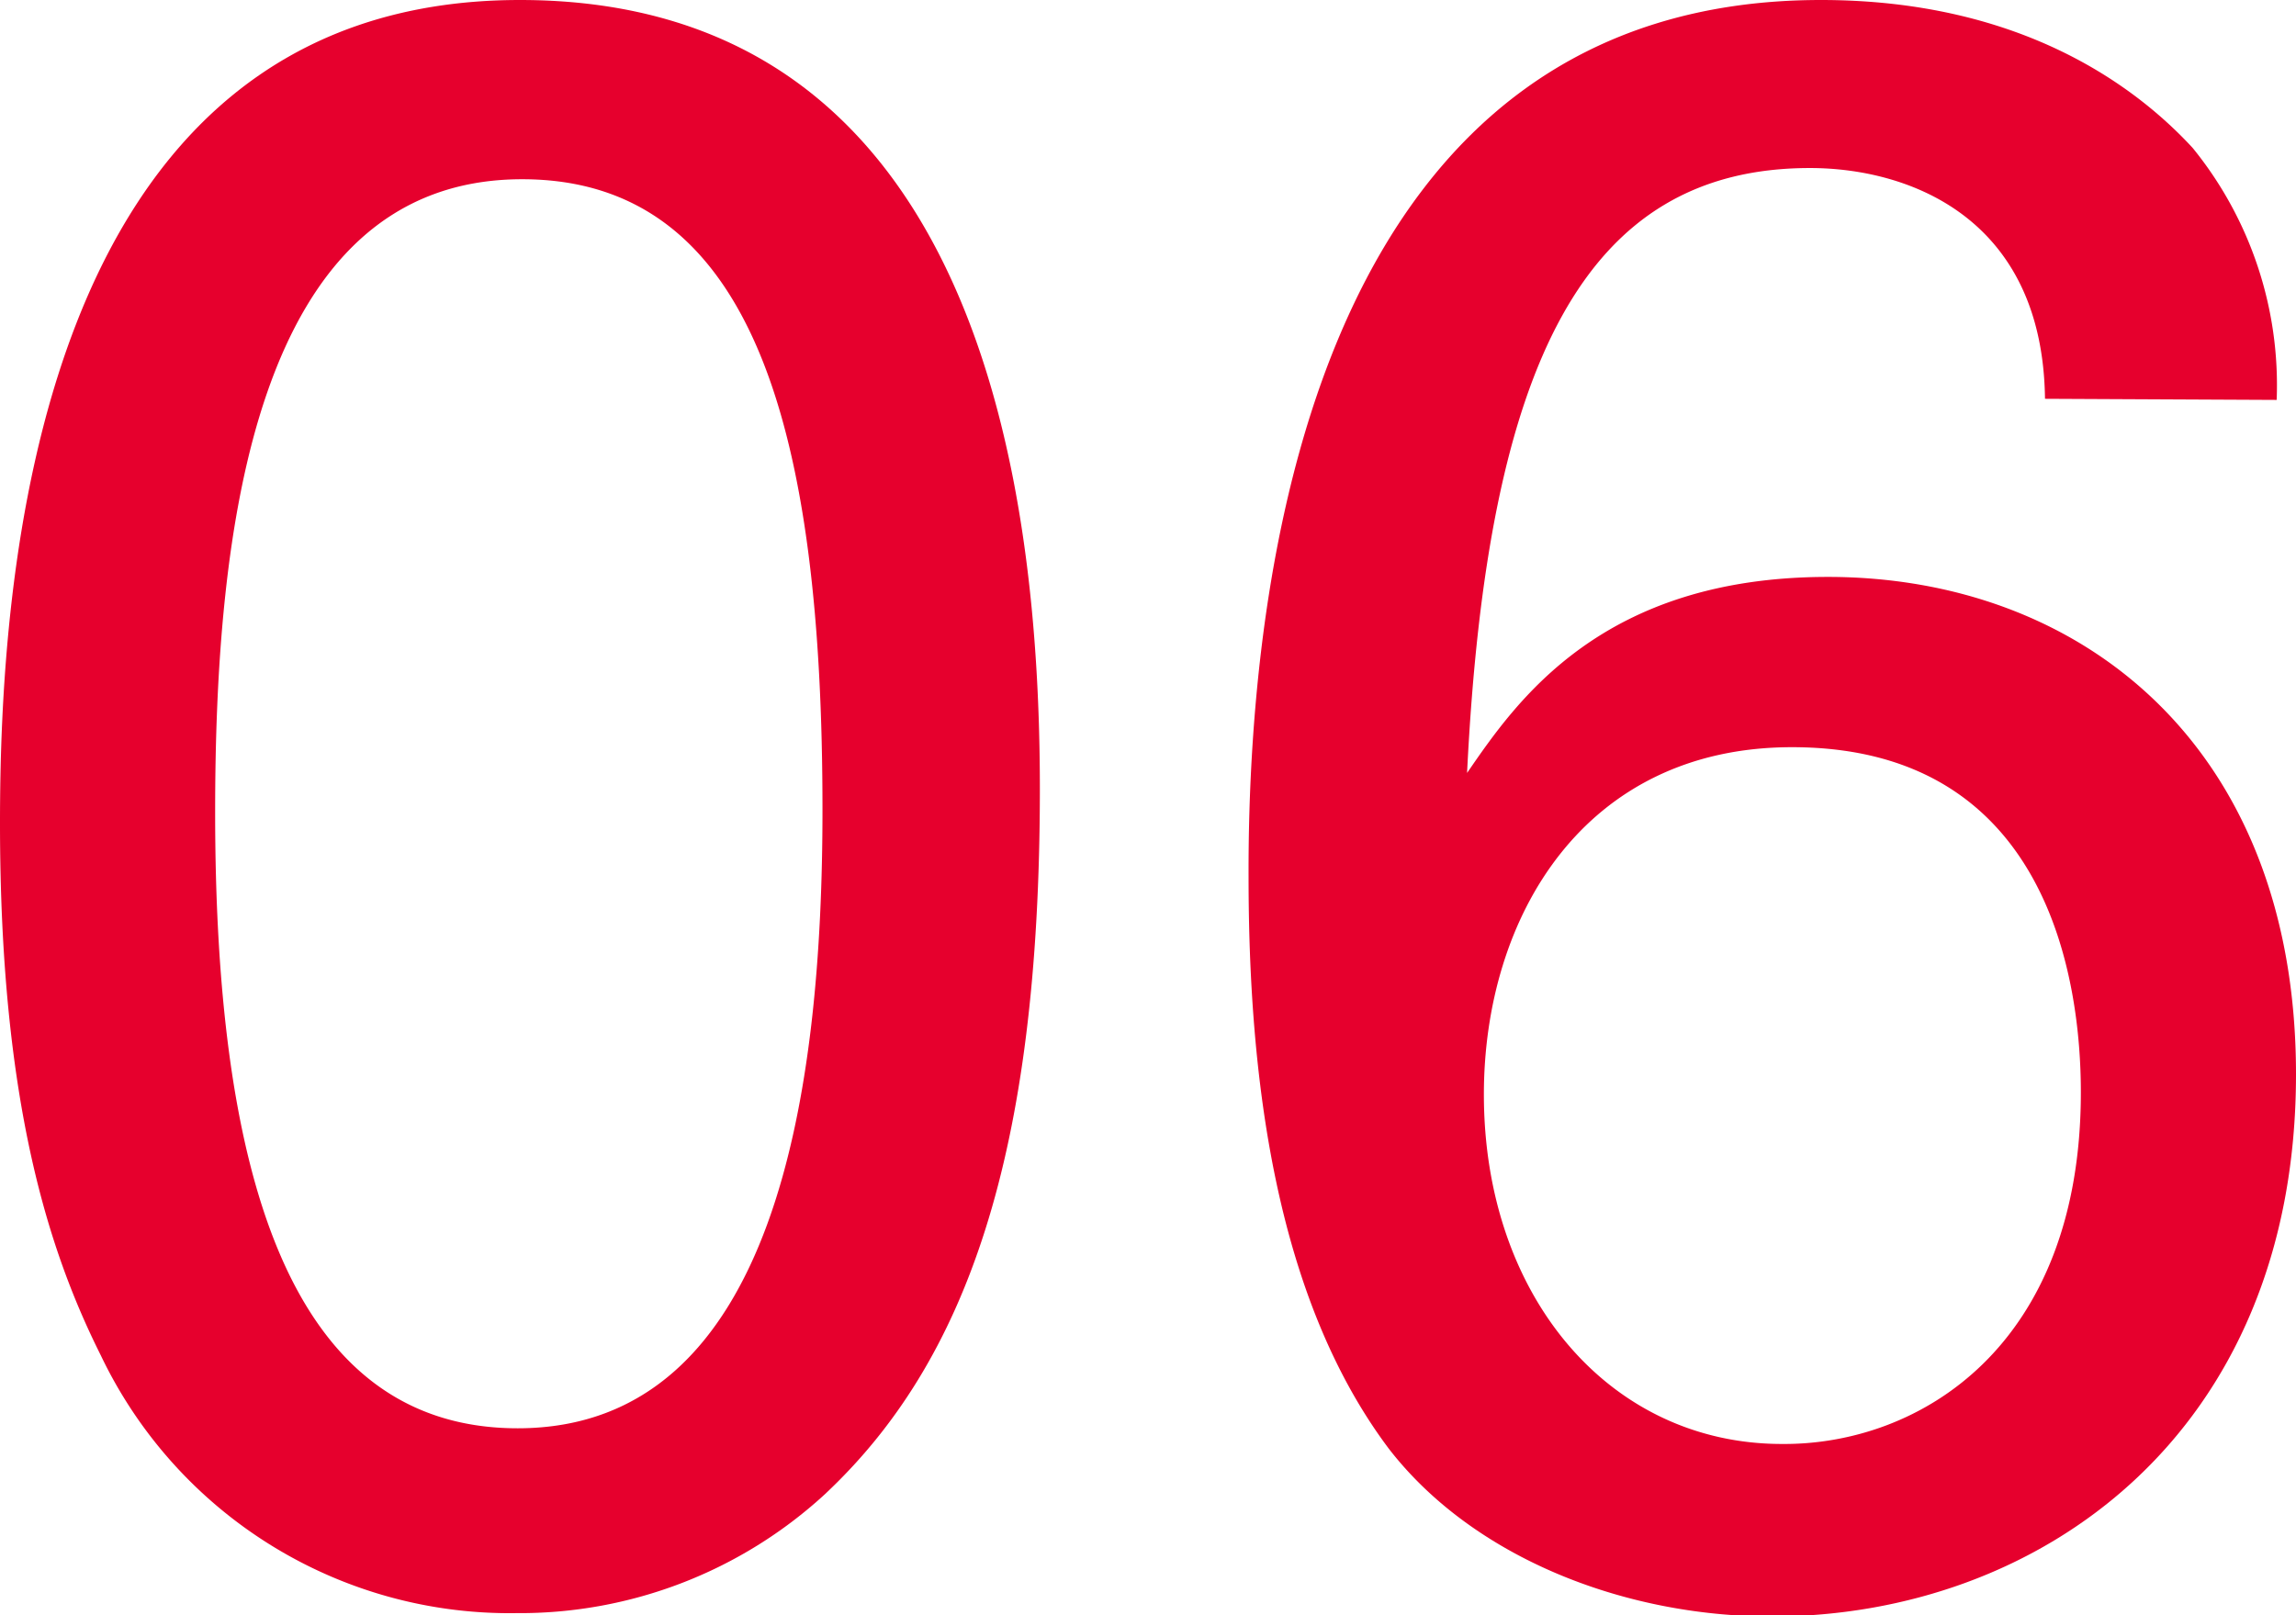 <svg xmlns="http://www.w3.org/2000/svg" width="81.96" height="57.68" viewBox="0 0 81.96 57.68"><defs><style>.cls-1{fill:#e6002d;}</style></defs><title>month_num_06</title><g id="レイヤー_2" data-name="レイヤー 2"><g id="レイヤー_1-2" data-name="レイヤー 1"><path class="cls-1" d="M18.56,0C35.12,0,37.12,17.76,37.12,28.16c0,13.12-2.64,20.48-7.68,25.2a16.09,16.09,0,0,1-11,4.24A16.17,16.17,0,0,1,3.6,48.4c-1.84-3.68-3.6-9-3.6-19C0,21.2,1,0,18.56,0Zm-.08,51c9.28,0,10.88-12.16,10.88-22.08C29.36,15.6,27,6.4,18.64,6.4,9,6.4,7.68,19.12,7.68,29,7.68,41.36,10.08,51,18.48,51Z"/><path class="cls-1" d="M73,14.24C72.92,7.76,68.13,6,64.61,6c-8,0-11.52,6.88-12.24,21.6,1.76-2.56,4.8-7,12.88-7,9,0,16.71,6,16.71,17.76,0,12.88-9.19,19.36-18.71,19.36-5.36,0-10.72-2.16-13.68-6-4.08-5.44-5-13.36-5-20.4C44.53,19.2,47.49,0,65,0c7.28,0,11.35,3.2,13.27,5.28a13.43,13.43,0,0,1,3,9ZM74.28,39c0-3.92-1.12-12.32-10.31-12.32-7.44,0-11,6.08-11,12.4,0,7.2,4.48,12.48,10.64,12.48C68.52,51.6,74.28,48.08,74.28,39Z"/></g></g></svg>